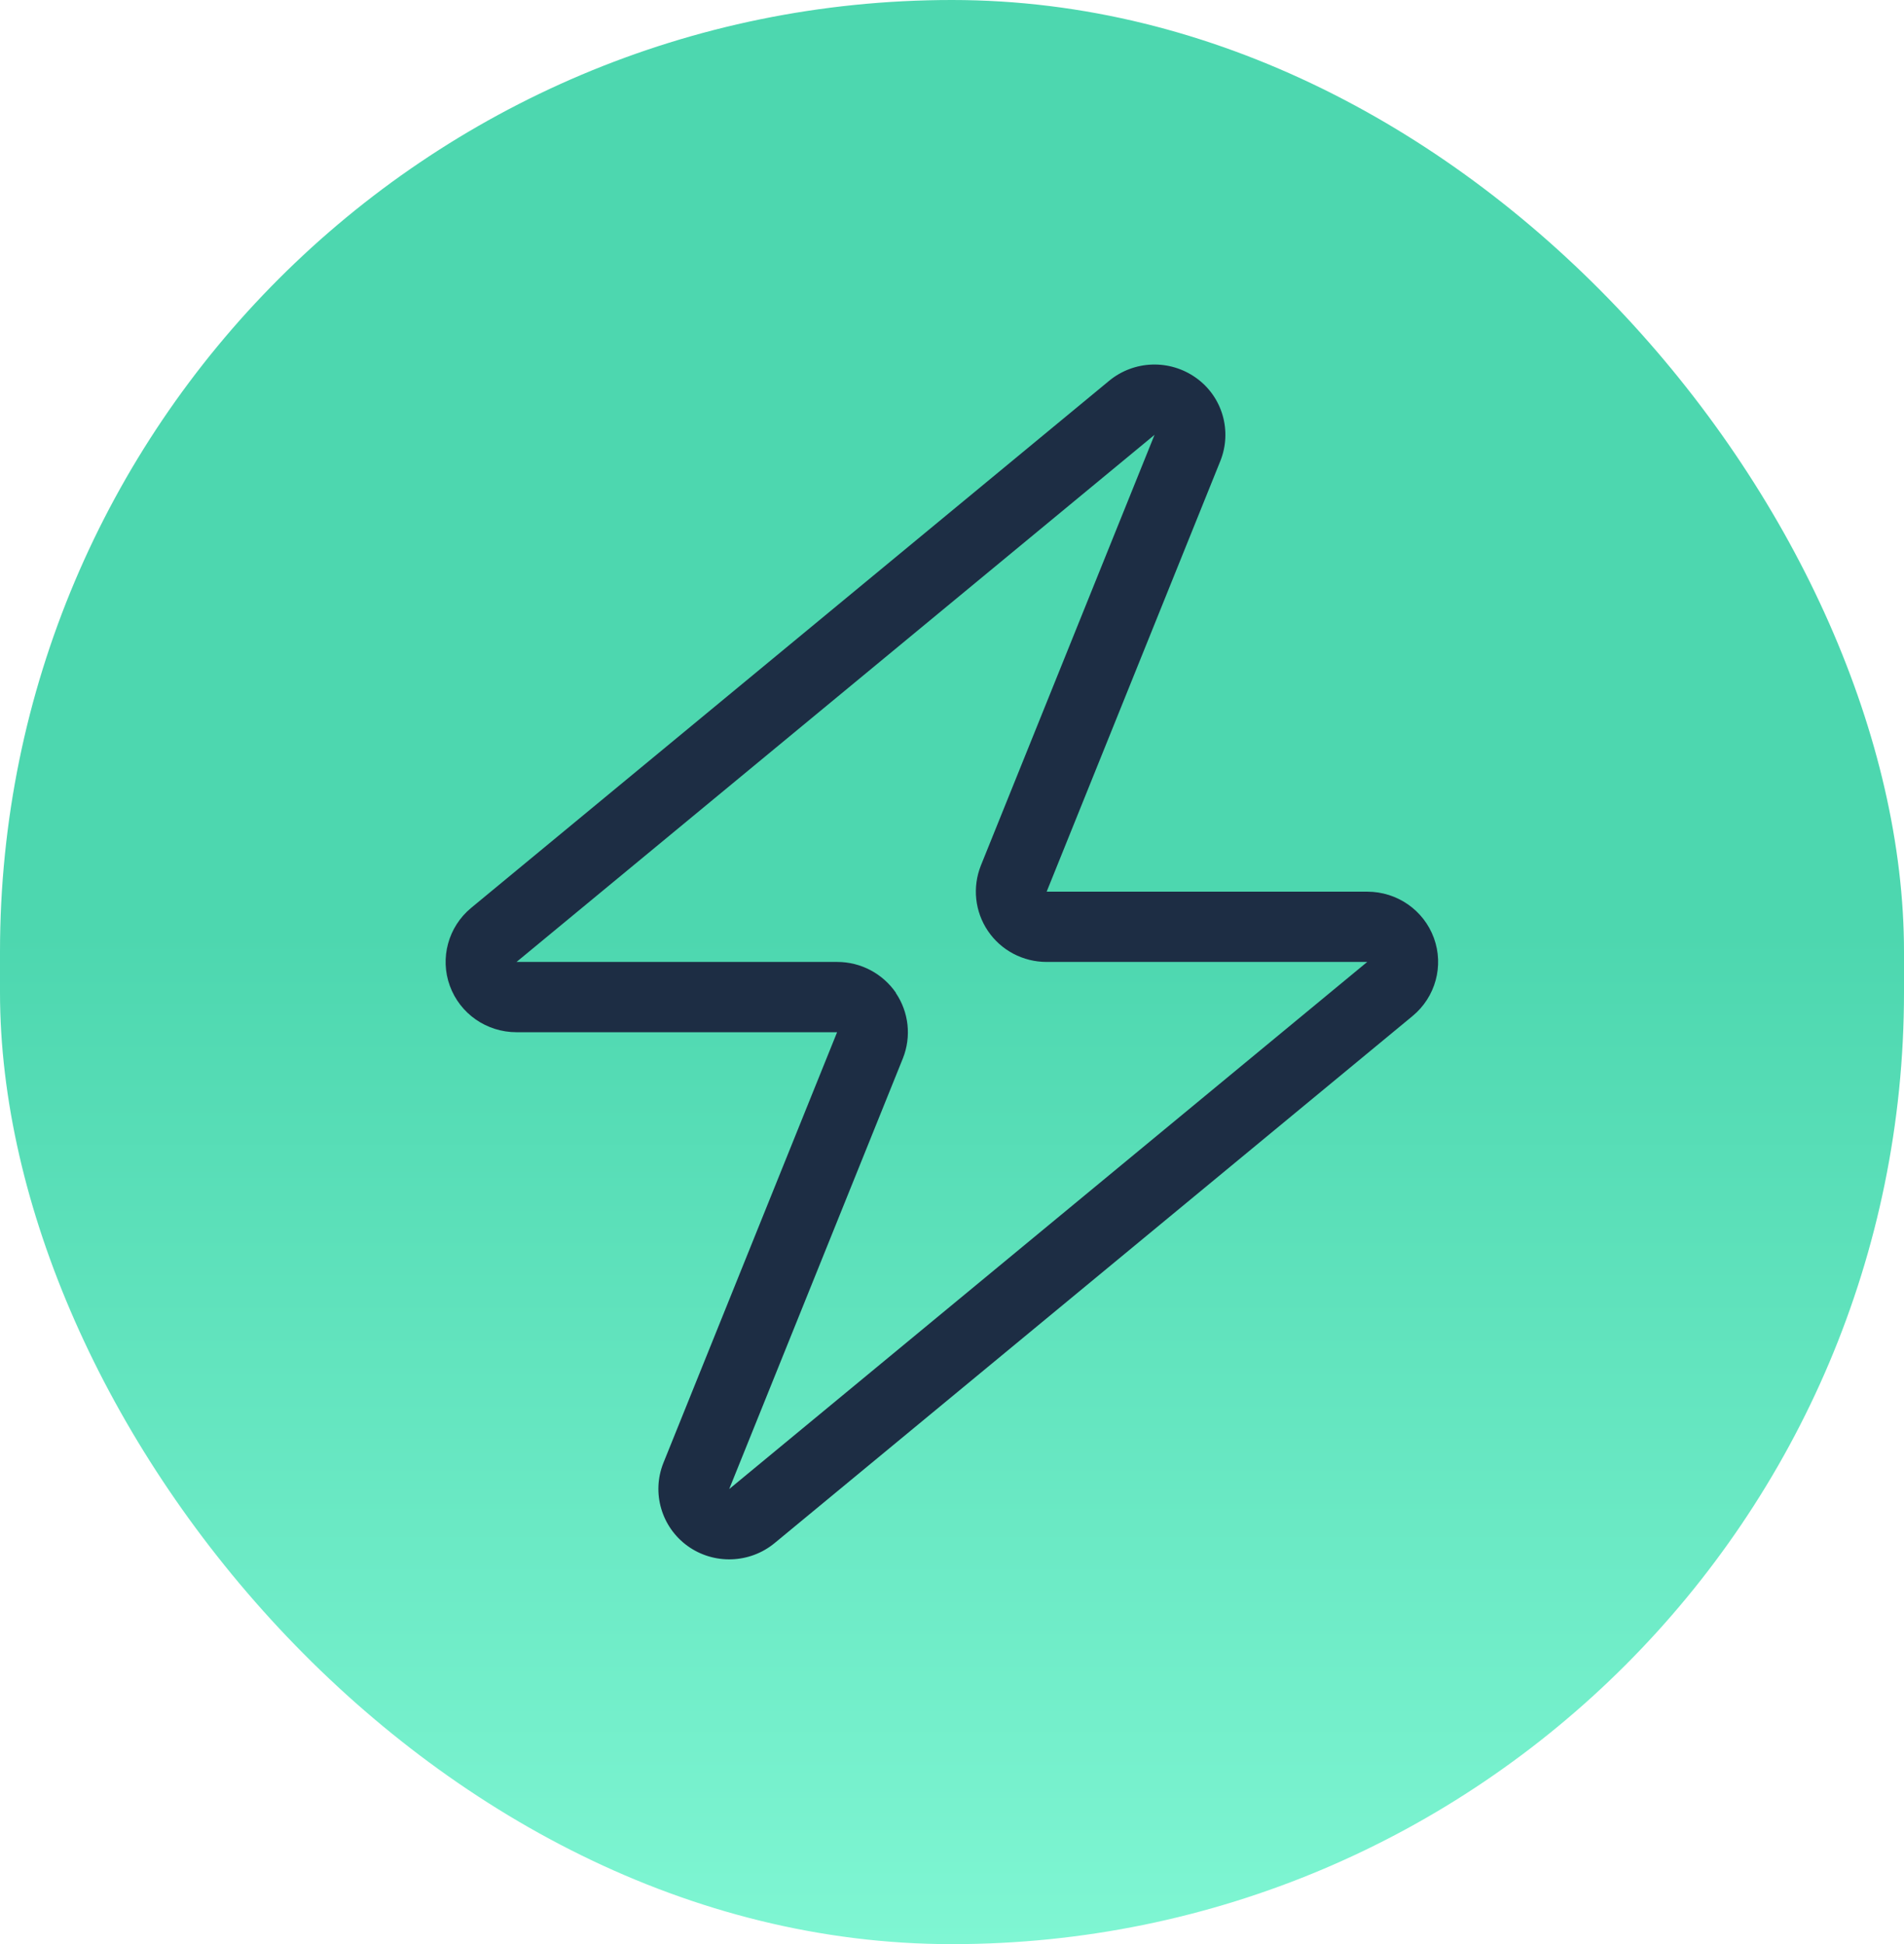 <svg width="94" height="96" viewBox="0 0 94 96" fill="none" xmlns="http://www.w3.org/2000/svg">
<rect width="94" height="96" rx="47" fill="url(#paint0_linear_4222_4887)"/>
<path d="M53.073 40.559L60.248 22.763C60.838 21.288 60.357 19.596 59.056 18.663C57.754 17.731 55.993 17.785 54.757 18.804L23.259 44.832C22.132 45.765 21.706 47.305 22.209 48.682C22.712 50.059 24.024 50.97 25.501 50.97H41.327L39.927 54.441L32.752 72.237C32.162 73.712 32.654 75.404 33.944 76.337C35.235 77.269 37.007 77.215 38.243 76.196L69.741 50.168C70.868 49.235 71.294 47.695 70.791 46.318C70.288 44.941 68.975 44.03 67.499 44.03H51.673L53.073 40.559ZM44.236 49.029C43.58 48.075 42.497 47.5 41.338 47.5H25.501L56.999 21.472L48.425 42.739C47.998 43.813 48.13 45.017 48.775 45.971C49.42 46.925 50.503 47.5 51.673 47.5H67.499L36.001 73.528L44.575 52.261C45.002 51.187 44.87 49.983 44.225 49.029H44.236Z" fill="#1D2D44"/>
<defs>
<linearGradient id="paint0_linear_4222_4887" x1="47" y1="0" x2="47" y2="96" gradientUnits="userSpaceOnUse">
<stop offset="0.48" stop-color="#4DD7AF"/>
<stop offset="1" stop-color="#7FF6D3"/>
</linearGradient>
</defs>
</svg>
